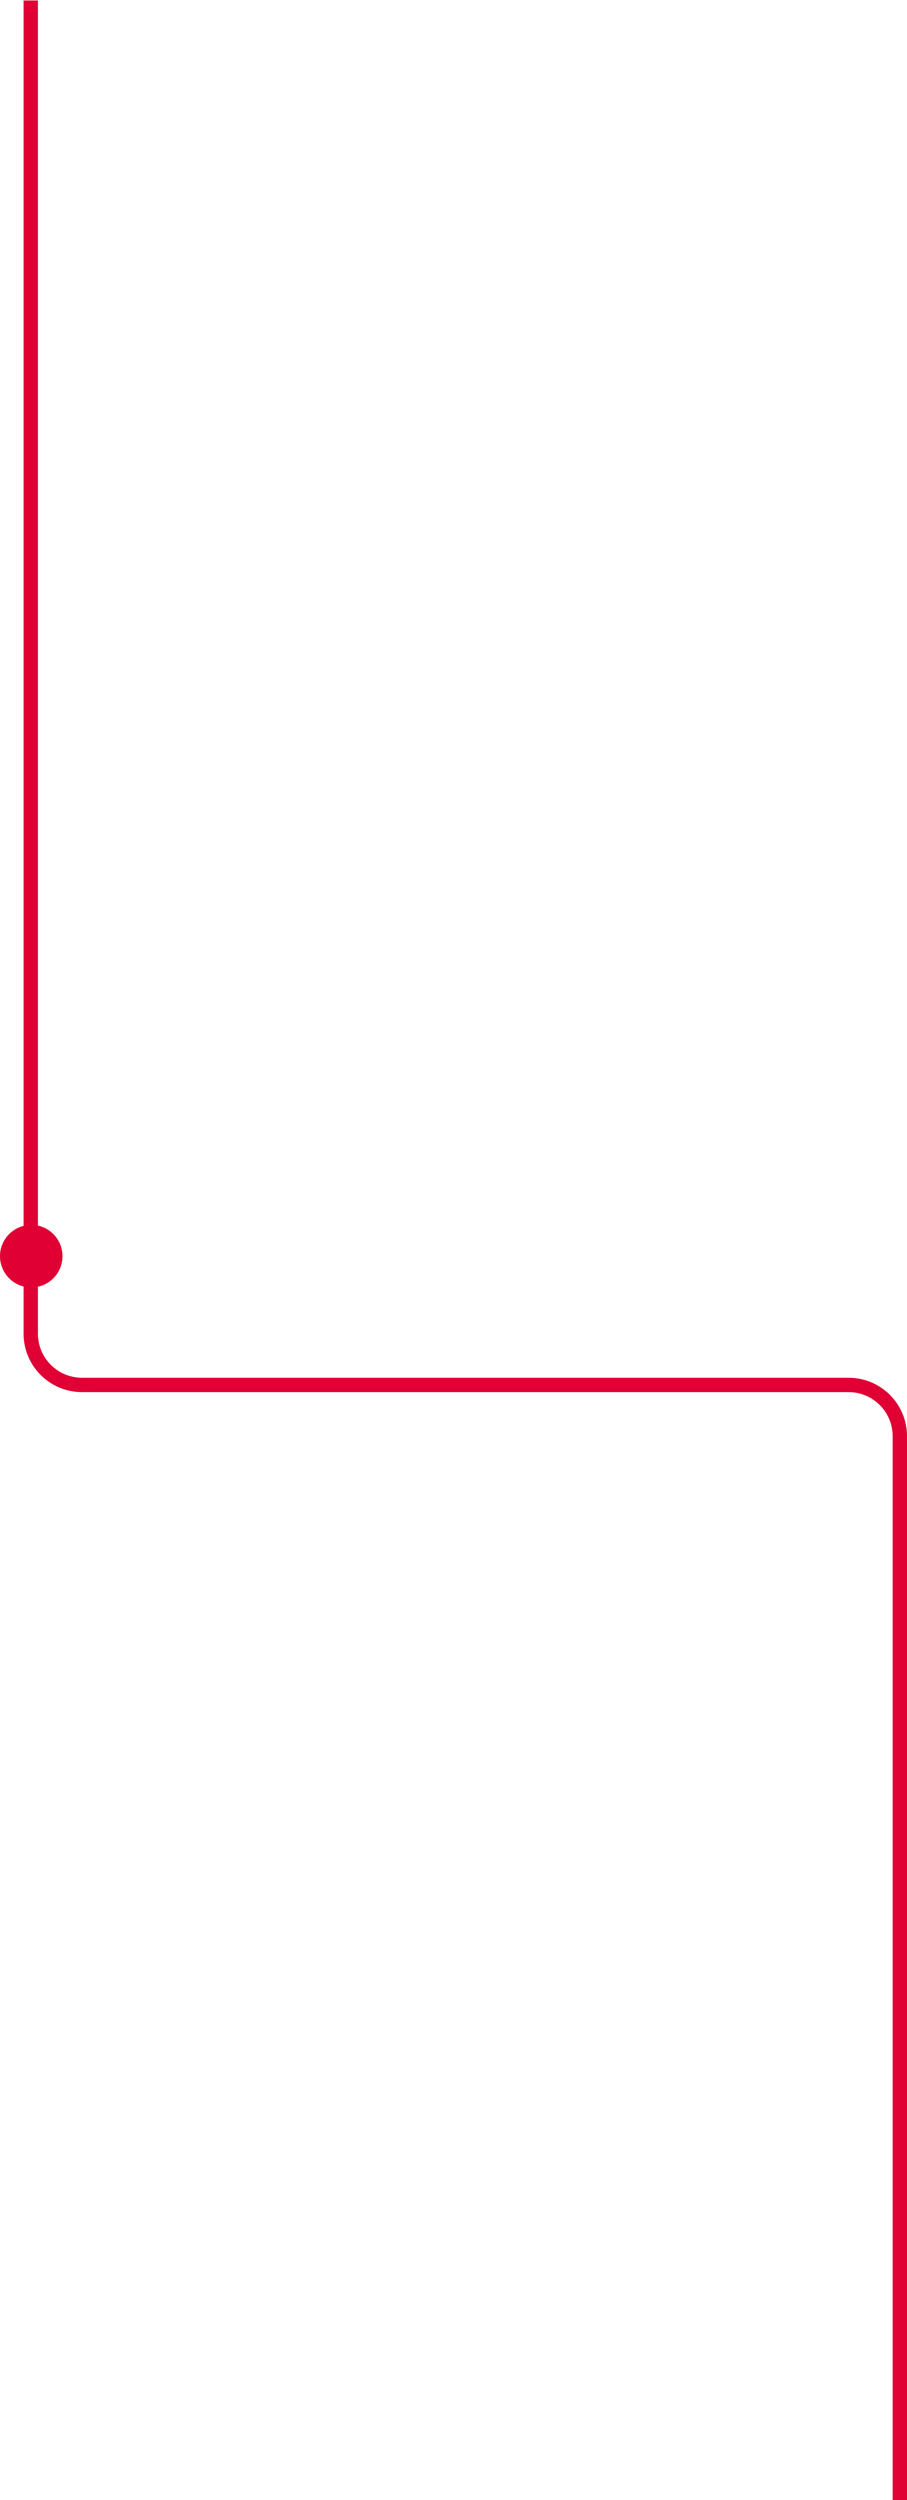 <svg width="885" height="2437" viewBox="0 0 885 2437" fill="none" xmlns="http://www.w3.org/2000/svg">
<path fill-rule="evenodd" clip-rule="evenodd" d="M37 1300C37 1323.75 56.252 1343 80 1343H110H828C859.48 1343 885 1368.52 885 1400V2437H871V1400C871 1376.25 851.748 1357 828 1357H110H80C48.52 1357 23 1331.48 23 1300V1254.06C9.782 1250.72 0 1238.75 0 1224.49C-1.75136e-06 1210.24 9.782 1198.27 23 1194.93L23 0.5H37L37 1194.7C50.714 1197.68 60.985 1209.89 60.985 1224.49C60.985 1239.1 50.714 1251.31 37 1254.29V1300Z" fill="#E00034"/>
</svg>
